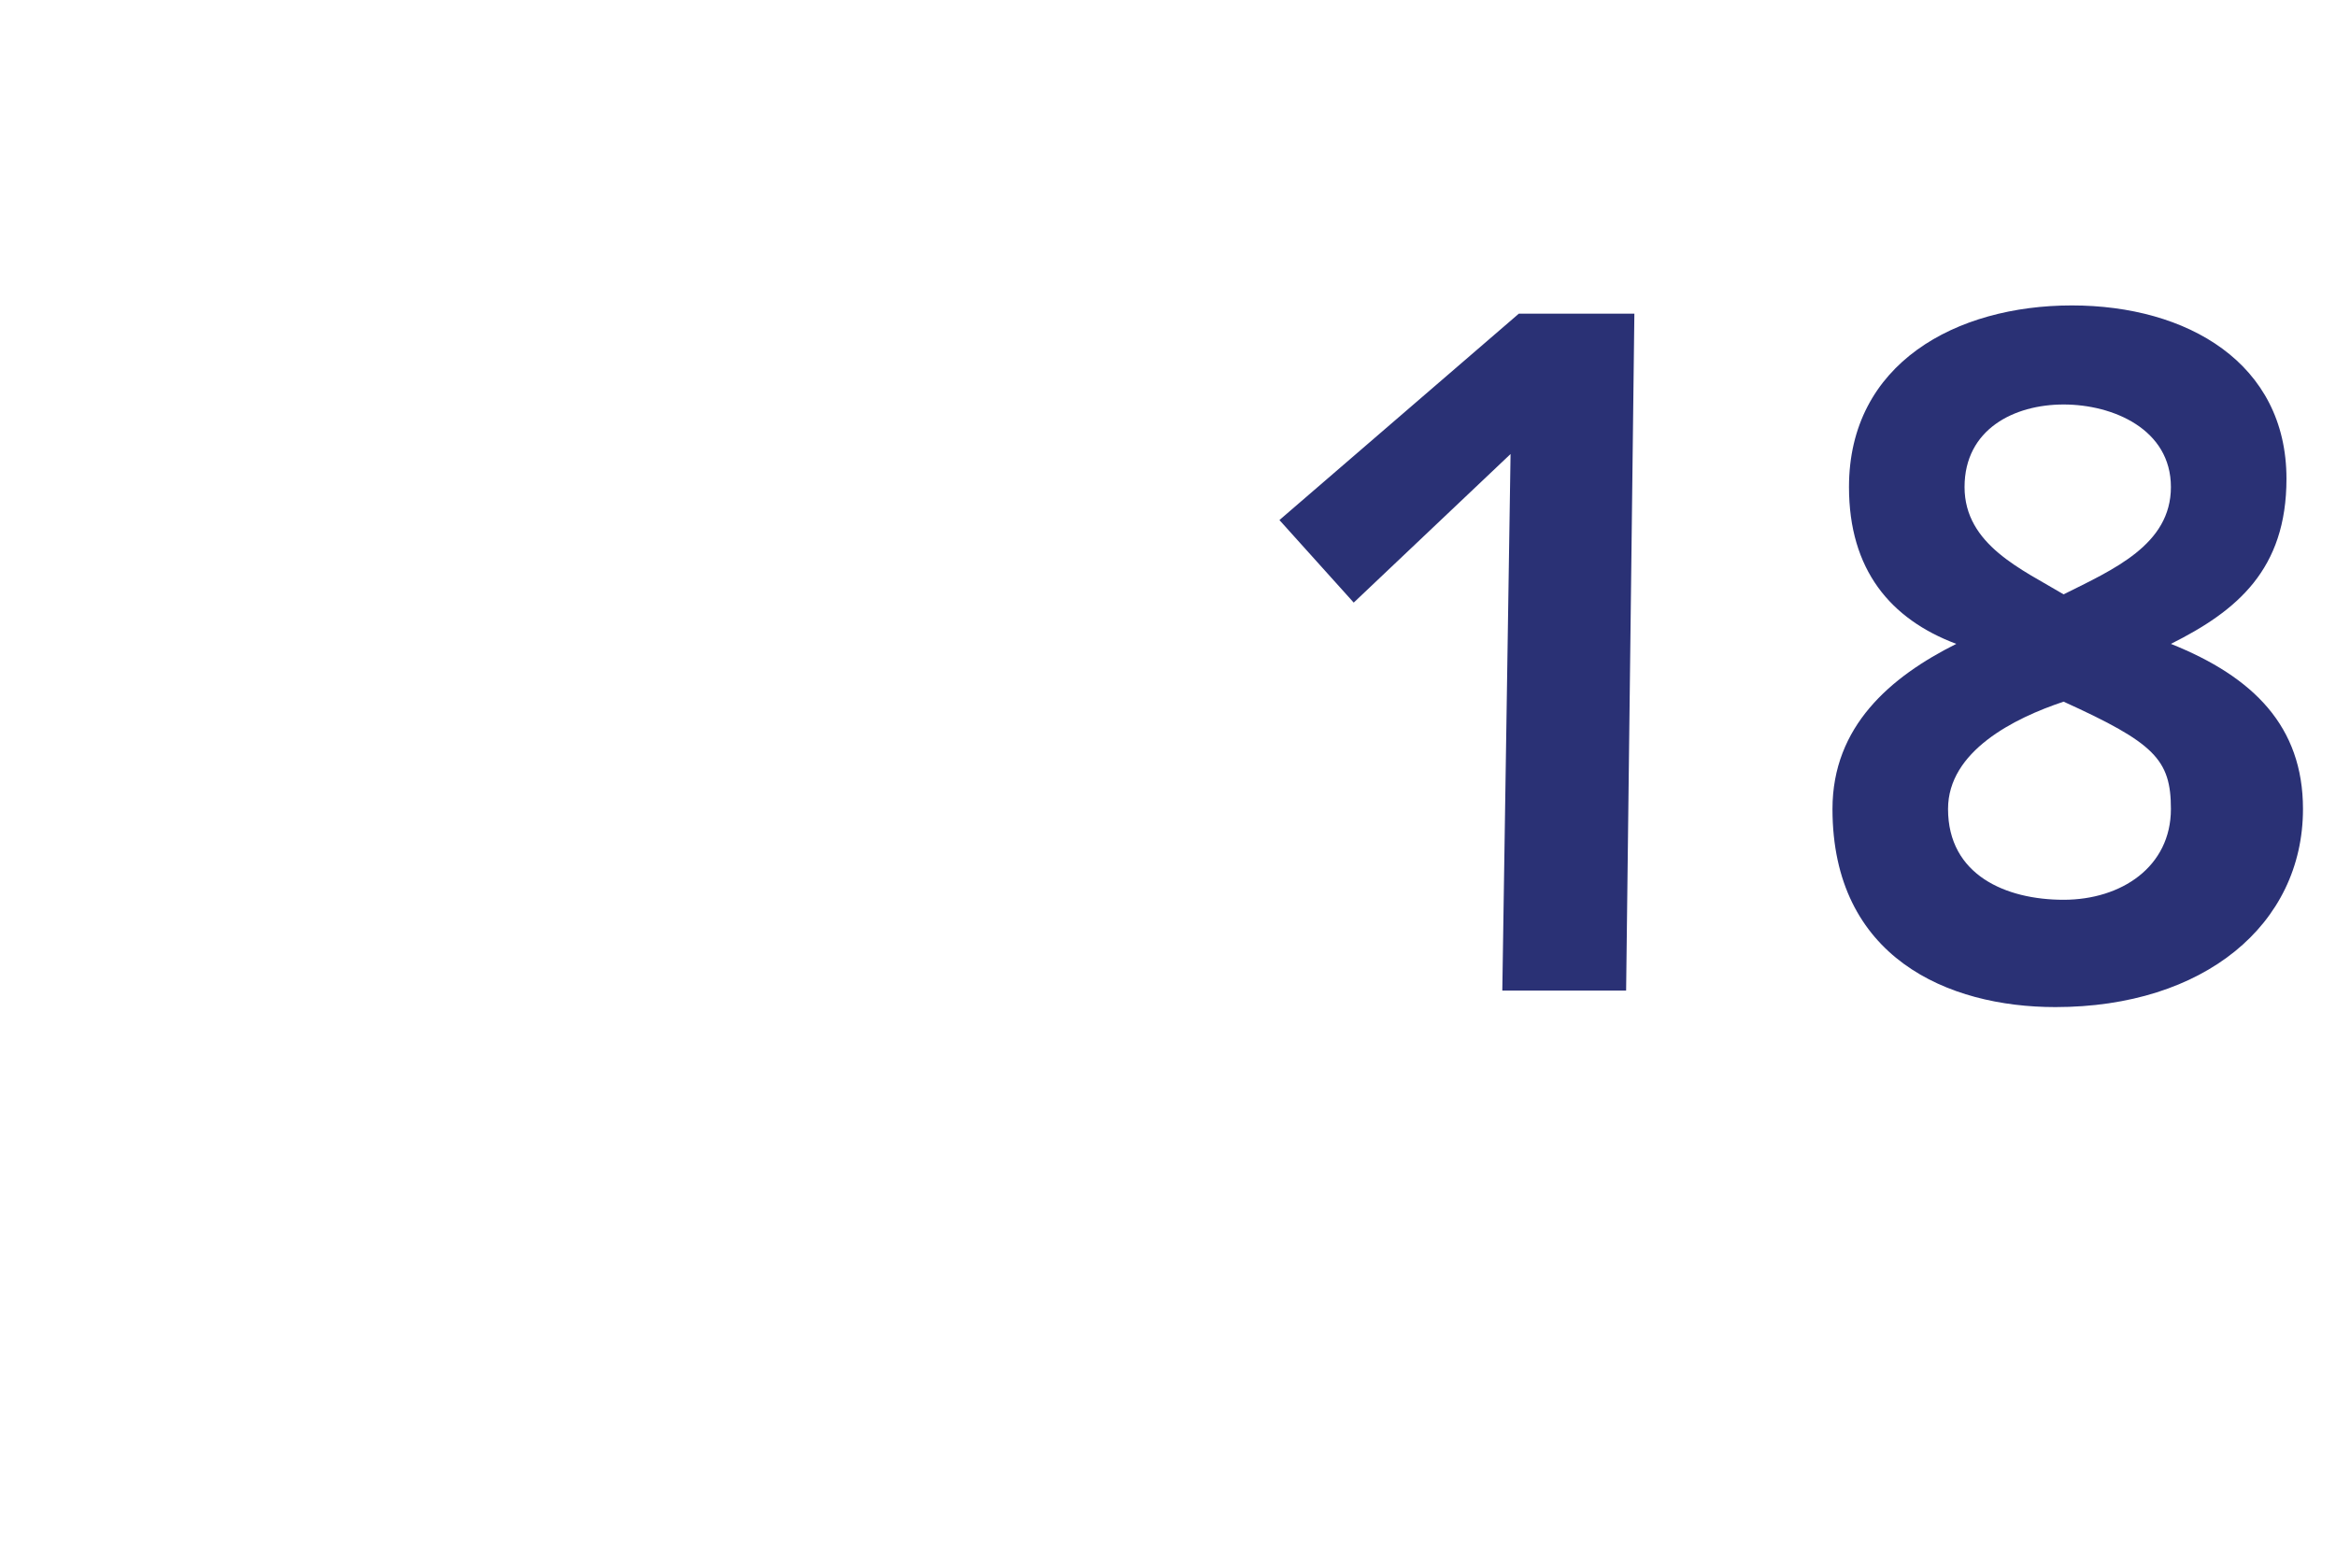 <?xml version="1.0" standalone="no"?><!DOCTYPE svg PUBLIC "-//W3C//DTD SVG 1.1//EN" "http://www.w3.org/Graphics/SVG/1.1/DTD/svg11.dtd"><svg xmlns="http://www.w3.org/2000/svg" version="1.1" width="28.3px" height="19px" viewBox="0 -3 28.3 19" style="top:-3px">  <desc>18</desc>  <defs/>  <g id="Polygon9042">    <path d="M 18.3 2.5 L 16.4 4.3 L 15.5 3.3 L 18.4 0.8 L 19.8 0.8 L 19.7 9 L 18.2 9 L 18.3 2.5 Z M 25 7.9 C 25.7 7.9 26.3 7.5 26.3 6.8 C 26.3 6.2 26.1 6 25 5.5 C 24.4 5.7 23.6 6.1 23.6 6.8 C 23.6 7.6 24.3 7.9 25 7.9 Z M 25 4.2 C 25.6 3.9 26.3 3.6 26.3 2.9 C 26.3 2.2 25.6 1.9 25 1.9 C 24.4 1.9 23.8 2.2 23.8 2.9 C 23.8 3.6 24.5 3.9 25 4.2 Z M 25.1 0.7 C 26.5 0.7 27.7 1.4 27.7 2.8 C 27.7 3.9 27.1 4.4 26.3 4.8 C 27.3 5.2 27.9 5.8 27.9 6.8 C 27.9 8.2 26.7 9.2 24.9 9.2 C 23.6 9.2 22.2 8.6 22.2 6.8 C 22.2 5.8 22.9 5.2 23.7 4.8 C 22.9 4.5 22.4 3.9 22.4 2.9 C 22.4 1.4 23.7 0.7 25.1 0.7 Z " stroke="none" fill="#2a3175"/>  </g></svg>